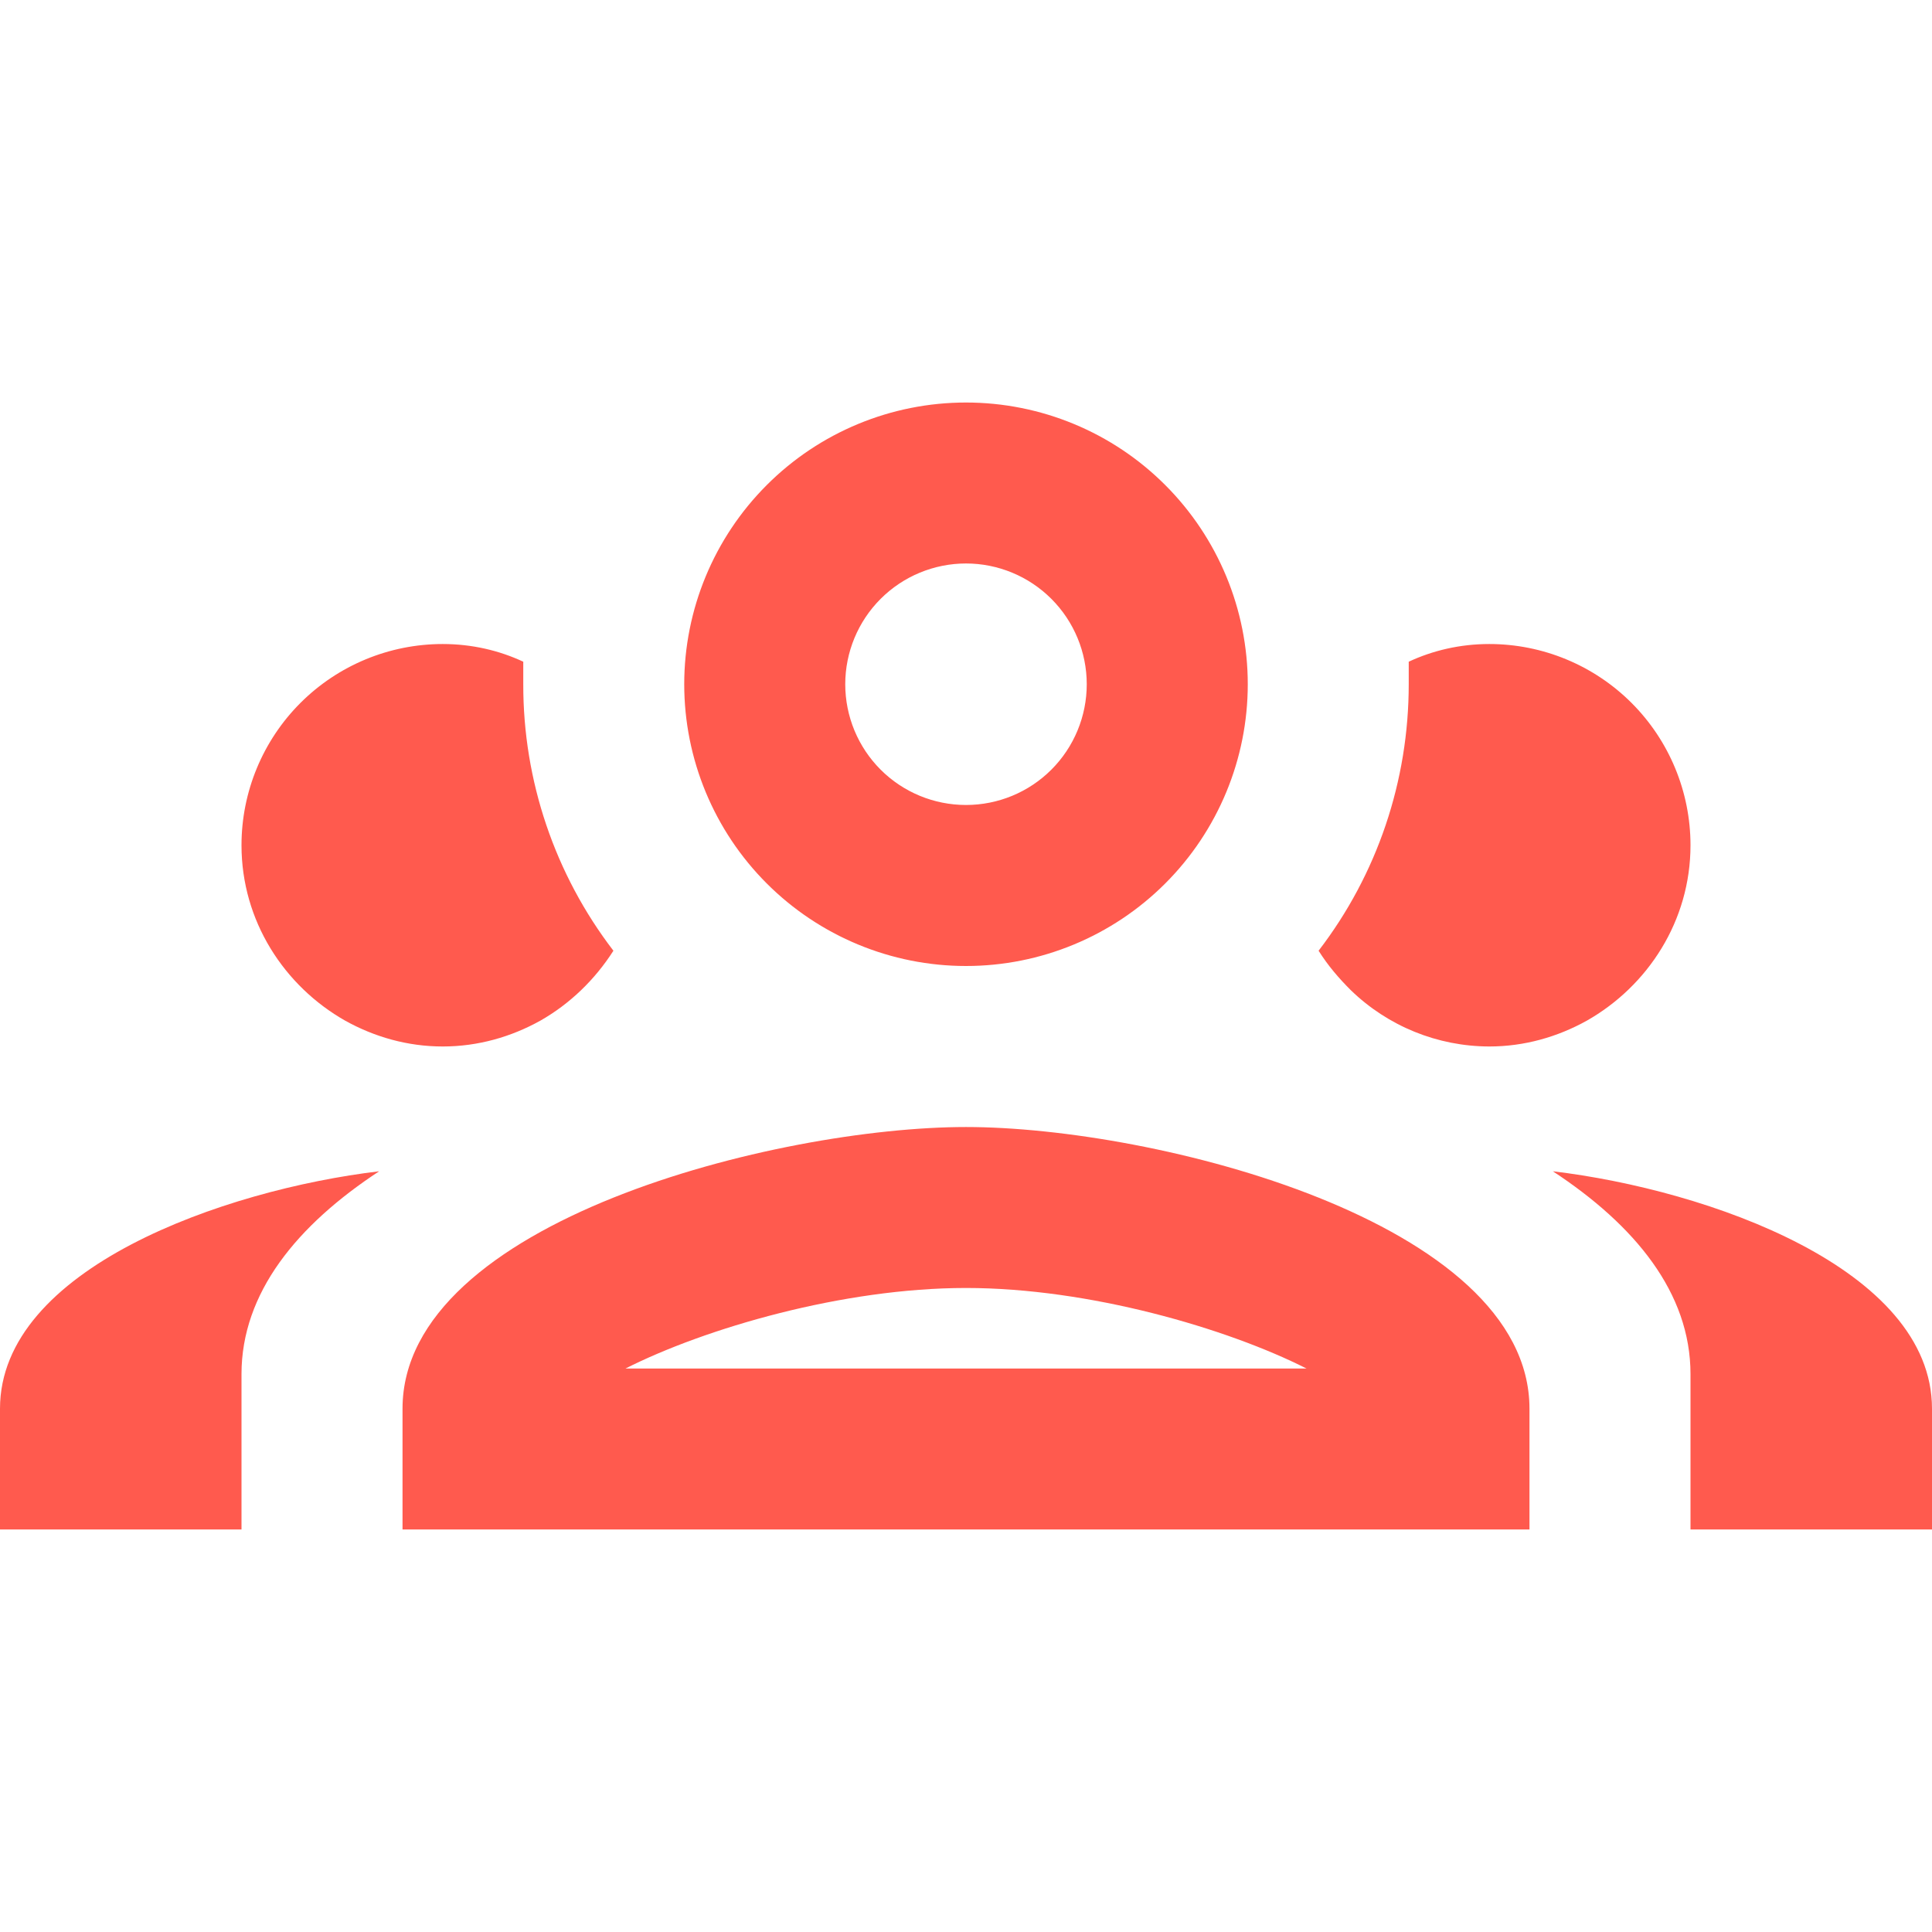 <svg xmlns="http://www.w3.org/2000/svg" width="32" height="32" viewBox="0 0 32 32" fill="none"><path d="M16 6.667C14.762 6.667 13.575 7.158 12.7 8.034C11.825 8.909 11.333 10.096 11.333 11.333C11.333 12.571 11.825 13.758 12.7 14.633C13.575 15.508 14.762 16 16 16C17.238 16 18.425 15.508 19.3 14.633C20.175 13.758 20.667 12.571 20.667 11.333C20.667 10.096 20.175 8.909 19.3 8.034C18.425 7.158 17.238 6.667 16 6.667ZM16 9.333C16.53 9.333 17.039 9.544 17.414 9.919C17.789 10.294 18 10.803 18 11.333C18 11.864 17.789 12.373 17.414 12.748C17.039 13.123 16.53 13.333 16 13.333C15.47 13.333 14.961 13.123 14.586 12.748C14.211 12.373 14 11.864 14 11.333C14 10.803 14.211 10.294 14.586 9.919C14.961 9.544 15.47 9.333 16 9.333ZM7.333 10.667C6.449 10.667 5.601 11.018 4.976 11.643C4.351 12.268 4 13.116 4 14C4 15.253 4.707 16.333 5.72 16.907C6.2 17.173 6.747 17.333 7.333 17.333C7.92 17.333 8.467 17.173 8.947 16.907C9.44 16.627 9.853 16.227 10.16 15.747C9.189 14.481 8.664 12.929 8.667 11.333V10.96C8.267 10.773 7.813 10.667 7.333 10.667ZM24.667 10.667C24.187 10.667 23.733 10.773 23.333 10.96V11.333C23.333 12.933 22.813 14.48 21.84 15.747C22 16 22.173 16.2 22.373 16.4C22.988 16.997 23.81 17.331 24.667 17.333C25.253 17.333 25.8 17.173 26.28 16.907C27.293 16.333 28 15.253 28 14C28 13.116 27.649 12.268 27.024 11.643C26.399 11.018 25.551 10.667 24.667 10.667ZM16 18.667C12.88 18.667 6.667 20.227 6.667 23.333V25.333H25.333V23.333C25.333 20.227 19.12 18.667 16 18.667ZM6.28 19.4C3.707 19.707 0 21.013 0 23.333V25.333H4V22.76C4 21.413 4.92 20.293 6.28 19.4ZM25.72 19.4C27.08 20.293 28 21.413 28 22.76V25.333H32V23.333C32 21.013 28.293 19.707 25.72 19.4ZM16 21.333C18.04 21.333 20.32 22 21.64 22.667H10.36C11.68 22 13.96 21.333 16 21.333Z" fill="#FF5A4E"></path></svg>